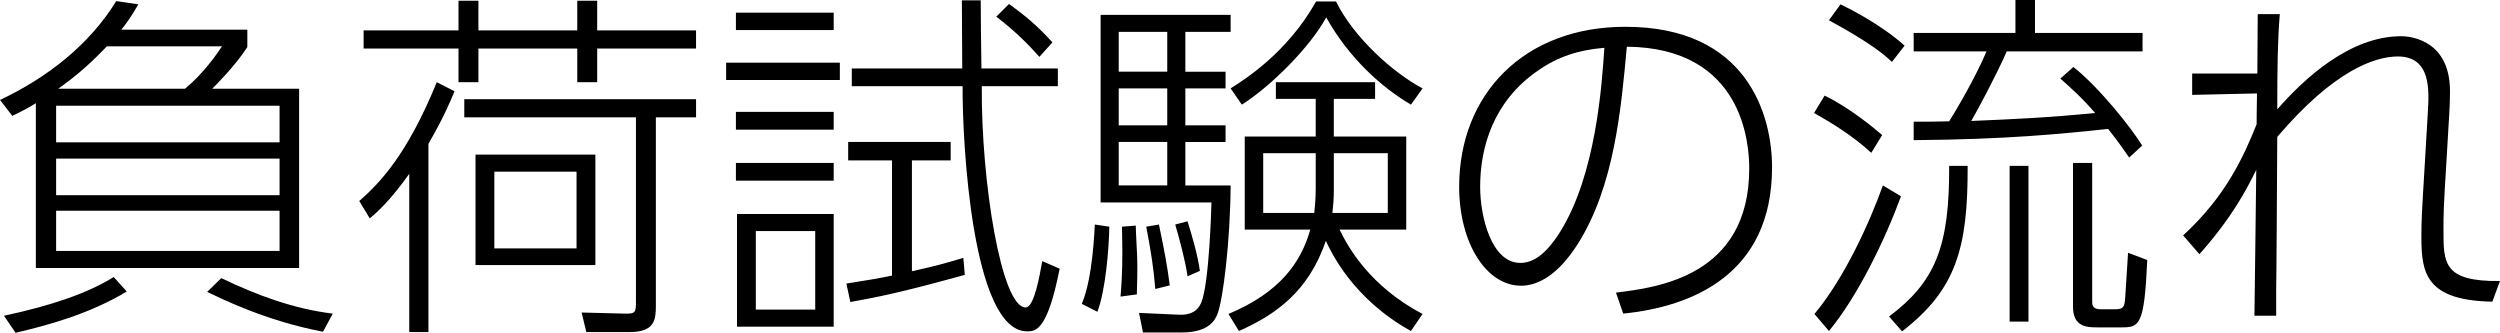 <?xml version="1.0" encoding="utf-8"?>
<!-- Generator: Adobe Illustrator 15.0.0, SVG Export Plug-In . SVG Version: 6.00 Build 0)  -->
<!DOCTYPE svg PUBLIC "-//W3C//DTD SVG 1.1//EN" "http://www.w3.org/Graphics/SVG/1.1/DTD/svg11.dtd">
<svg version="1.1" id="レイヤー_1" xmlns="http://www.w3.org/2000/svg" xmlns:xlink="http://www.w3.org/1999/xlink" x="0px"
	 y="0px" width="220.894px" height="29.405px" viewBox="0 0 220.894 29.405" enable-background="new 0 0 220.894 29.405"
	 xml:space="preserve">
<path d="M21.854,2.624v1.535c-1.12,1.729-2.848,3.424-3.104,3.68h7.679v15.839H3.167V9.119c-0.576,0.353-0.896,0.544-2.08,1.12
	L0,8.831C4.127,6.88,7.871,3.999,10.271,0.096l1.952,0.288c-0.672,1.152-0.992,1.6-1.504,2.24H21.854z M0.352,27.901
	c4.288-0.928,7.359-1.983,9.695-3.423l1.152,1.279c-3.296,1.984-6.944,2.976-9.824,3.647L0.352,27.901z M24.702,9.343H4.959v3.232
	h19.743V9.343z M24.702,14.015H4.959v3.232h19.743V14.015z M24.702,18.622H4.959v3.552h19.743V18.622z M9.439,4.096
	c-1.824,1.92-3.136,2.911-4.288,3.743h11.199c1.632-1.344,2.816-3.071,3.264-3.743H9.439z M19.55,24.574
	c3.136,1.504,6.399,2.72,9.855,3.136l-0.864,1.6c-5.088-0.96-9.087-2.976-10.239-3.52L19.55,24.574z"/>
<path d="M31.744,17.759c1.792-1.568,4.224-4.063,6.848-10.496l1.568,0.801c-0.448,1.088-0.992,2.367-2.304,4.64v16.639H36.16V15.358
	c-1.728,2.433-2.912,3.456-3.488,3.937L31.744,17.759z M40.511,2.688V0.063h1.76v2.624h8.735V0.063h1.76v2.624h8.735v1.601h-8.735
	v2.975h-1.76V4.288h-8.735v2.975h-1.76V4.288h-8.383V2.688H40.511z M61.501,10.367H57.95v16.671c0,1.248-0.128,2.304-2.335,2.304
	h-3.808l-0.416-1.728l3.775,0.096c1.024,0.032,1.024-0.128,1.024-1.12V10.367H41.023V8.767h20.479V10.367z M52.606,23.422H42.015
	v-9.759h10.591V23.422z M50.942,15.167h-7.263v6.783h7.263V15.167z"/>
<path d="M74.207,5.536v1.535H64.16V5.536H74.207z M73.663,1.12v1.535h-8.639V1.12H73.663z M73.663,9.887v1.568h-8.639V9.887H73.663z
	 M73.663,14.398v1.568h-8.639v-1.568H73.663z M73.663,18.91v9.951H65.12V18.91H73.663z M72.031,20.414h-5.248v6.943h5.248V20.414z
	 M85.246,24.286c-5.536,1.536-7.775,1.983-10.111,2.399l-0.352-1.632c2.048-0.319,2.784-0.447,4.032-0.703V14.175h-3.872v-1.632
	h9.056v1.632h-3.424v9.791c2.016-0.447,2.976-0.704,4.543-1.184L85.246,24.286z M86.654,0.032c0,1.056,0.032,4,0.064,6.016h6.751
	v1.567h-6.72c-0.064,8.415,1.728,19.551,3.872,19.551c0.768,0,1.248-2.88,1.472-4.096l1.536,0.672
	c-1.088,5.535-2.144,5.535-2.88,5.535c-4.864,0-5.728-16.799-5.696-21.662h-9.791V6.048h9.759c0-0.961-0.032-5.152-0.032-6.016
	H86.654z M91.838,5.023c-1.088-1.216-2.112-2.239-3.808-3.552l1.12-1.119c1.472,1.055,2.464,1.887,3.84,3.391L91.838,5.023z"/>
<path d="M95.584,26.846c0.992-2.304,1.12-6.623,1.152-7.007l1.28,0.191c-0.032,1.92-0.32,5.6-1.056,7.52L95.584,26.846z
	 M108.735,1.312v1.504h-4v3.52h3.552v1.473h-3.552v3.264h3.552v1.472h-3.552v3.84h4c-0.032,4.991-0.672,10.079-1.152,11.327
	c-0.192,0.479-0.672,1.664-3.168,1.664h-3.423l-0.352-1.729l3.552,0.16c1.44,0.064,1.824-0.768,1.952-1.088
	c0.704-1.664,0.896-8.543,0.896-8.831h-9.792V1.312H108.735z M103.135,2.815h-4.288v3.52h4.288V2.815z M103.135,7.808h-4.288v3.264
	h4.288V7.808z M103.135,12.543h-4.288v3.84h4.288V12.543z M99.008,26.206c0.064-0.832,0.16-1.952,0.16-3.936
	c0-1.057-0.032-1.696-0.032-2.24l1.216-0.096c0,0.448,0.032,0.672,0.128,2.815c0.032,0.992,0,2.304-0.032,3.264L99.008,26.206z
	 M102.08,25.534c-0.16-1.888-0.352-3.136-0.8-5.504l1.12-0.191c0.544,2.623,0.704,3.487,0.96,5.375L102.08,25.534z M104.927,24.414
	c-0.16-1.248-0.768-3.52-1.088-4.575l1.088-0.288c0.352,1.119,0.928,3.071,1.088,4.384L104.927,24.414z M108.543,27.742
	c4.512-1.888,6.399-4.512,7.231-7.456h-5.792v-8.223h6.271V8.735h-3.52V7.263h8.767v1.473h-3.648v3.328h6.4v8.223h-5.888
	c0.736,1.536,2.656,4.992,7.328,7.456l-1.024,1.504c-5.152-2.848-7.072-7.008-7.52-7.968c-1.504,4.416-4.352,6.495-7.68,7.968
	L108.543,27.742z M108.735,7.808c1.12-0.704,4.992-3.104,7.551-7.68h1.76c1.568,3.199,5.087,6.336,7.647,7.68l-1.024,1.439
	c-2.56-1.504-5.472-4.096-7.488-7.711c-1.44,2.655-4.927,6.111-7.455,7.711L108.735,7.808z M116.254,13.535h-4.64v5.279h4.512
	c0.032-0.384,0.128-1.088,0.128-2.176V13.535z M117.854,16.671c0,0.863-0.032,1.279-0.128,2.144h4.896v-5.279h-4.768V16.671z"/>
<path d="M142.783,25.854c3.648-0.448,11.775-1.44,11.775-10.976c0-2.176-0.544-10.655-10.815-10.751
	c-0.512,5.6-1.12,12.318-4.32,17.406c-1.76,2.784-3.552,3.712-5.023,3.712c-3.104,0-5.472-3.808-5.472-8.735
	c0-8.191,5.728-14.143,14.687-14.143c10.751,0,12.959,7.775,12.959,12.415c0,9.471-7.071,12.318-13.151,12.927L142.783,25.854z
	 M135.839,6.271c-3.904,2.72-5.056,6.751-5.056,10.239c0,2.624,0.992,6.72,3.552,6.72c1.024,0,2.176-0.608,3.52-2.752
	c3.168-5.088,3.68-12.959,3.904-16.255C139.487,4.415,137.663,4.991,135.839,6.271z"/>
<path d="M165.343,13.503c-1.664-1.536-3.584-2.688-5.056-3.52l0.929-1.536c2.271,1.088,4.575,3.04,5.087,3.487L165.343,13.503z
	 M160.32,27.742c2.624-3.136,4.863-8.032,6.047-11.359l1.601,0.96c-1.407,3.84-3.84,8.863-6.368,11.903L160.32,27.742z
	 M167.167,5.472c-0.512-0.48-1.664-1.568-5.568-3.68l1.024-1.408c0.608,0.288,3.521,1.729,5.663,3.648L167.167,5.472z
	 M166.912,27.966c4.096-3.071,5.344-6.176,5.312-13.311h1.632c0.031,7.263-1.023,10.942-5.791,14.622L166.912,27.966z
	 M183.199,5.919c2.271,1.793,5.15,5.408,6.079,6.944l-1.151,1.056c-1.057-1.536-1.44-1.984-1.856-2.528
	c-4.224,0.448-9.023,0.929-17.183,0.992v-1.632c1.312,0,2.08,0,3.136-0.032c0.512-0.8,2.368-3.936,3.296-6.175h-6.432V2.911h8.991V0
	h1.728v2.911h9.504v1.633h-12c-0.863,1.983-2.623,5.279-3.135,6.144c3.775-0.16,6.719-0.288,10.943-0.704
	c-1.152-1.344-2.272-2.336-3.072-3.04L183.199,5.919z M179.23,28.414h-1.664V14.655h1.664V28.414z M184.862,26.622
	c0,0.288,0,0.704,0.736,0.704h1.28c0.735,0,0.832-0.192,0.896-0.96c0.032-0.512,0.224-3.456,0.256-4.032l1.696,0.641
	c-0.256,5.855-0.704,5.951-2.305,5.951h-2.08c-0.895,0-2.176,0-2.176-1.824V14.398h1.696V26.622z"/>
<path d="M192.896,20.799c3.808-3.488,5.375-7.04,6.495-9.824c0-0.607,0-0.8,0.032-2.72l-5.728,0.129V6.495h5.759
	c0-0.287,0.033-4.735,0.033-5.248h1.951c-0.191,2.305-0.224,4.672-0.224,8.416c2.399-2.752,6.431-6.463,10.942-6.463
	c0.289,0,4.32,0,4.32,4.863c0,0.672-0.031,1.535-0.064,1.983l-0.256,4.32c-0.256,4.096-0.256,4.543-0.256,6.016
	c0,2.848,0,4.512,4.992,4.447l-0.672,1.824c-5.92-0.097-6.271-2.592-6.271-5.696c0-1.535,0.031-2.048,0.319-6.783l0.257-4.384
	c0.096-1.792,0.287-4.8-2.656-4.8c-2.048,0-5.664,1.248-10.655,7.104c-0.032,4.992-0.063,11.775-0.097,13.535v2.271h-1.92
	c0.033-1.823,0.129-10.847,0.16-12.895c-0.896,1.824-2.176,4.256-5.023,7.455L192.896,20.799z"/>
</svg>
